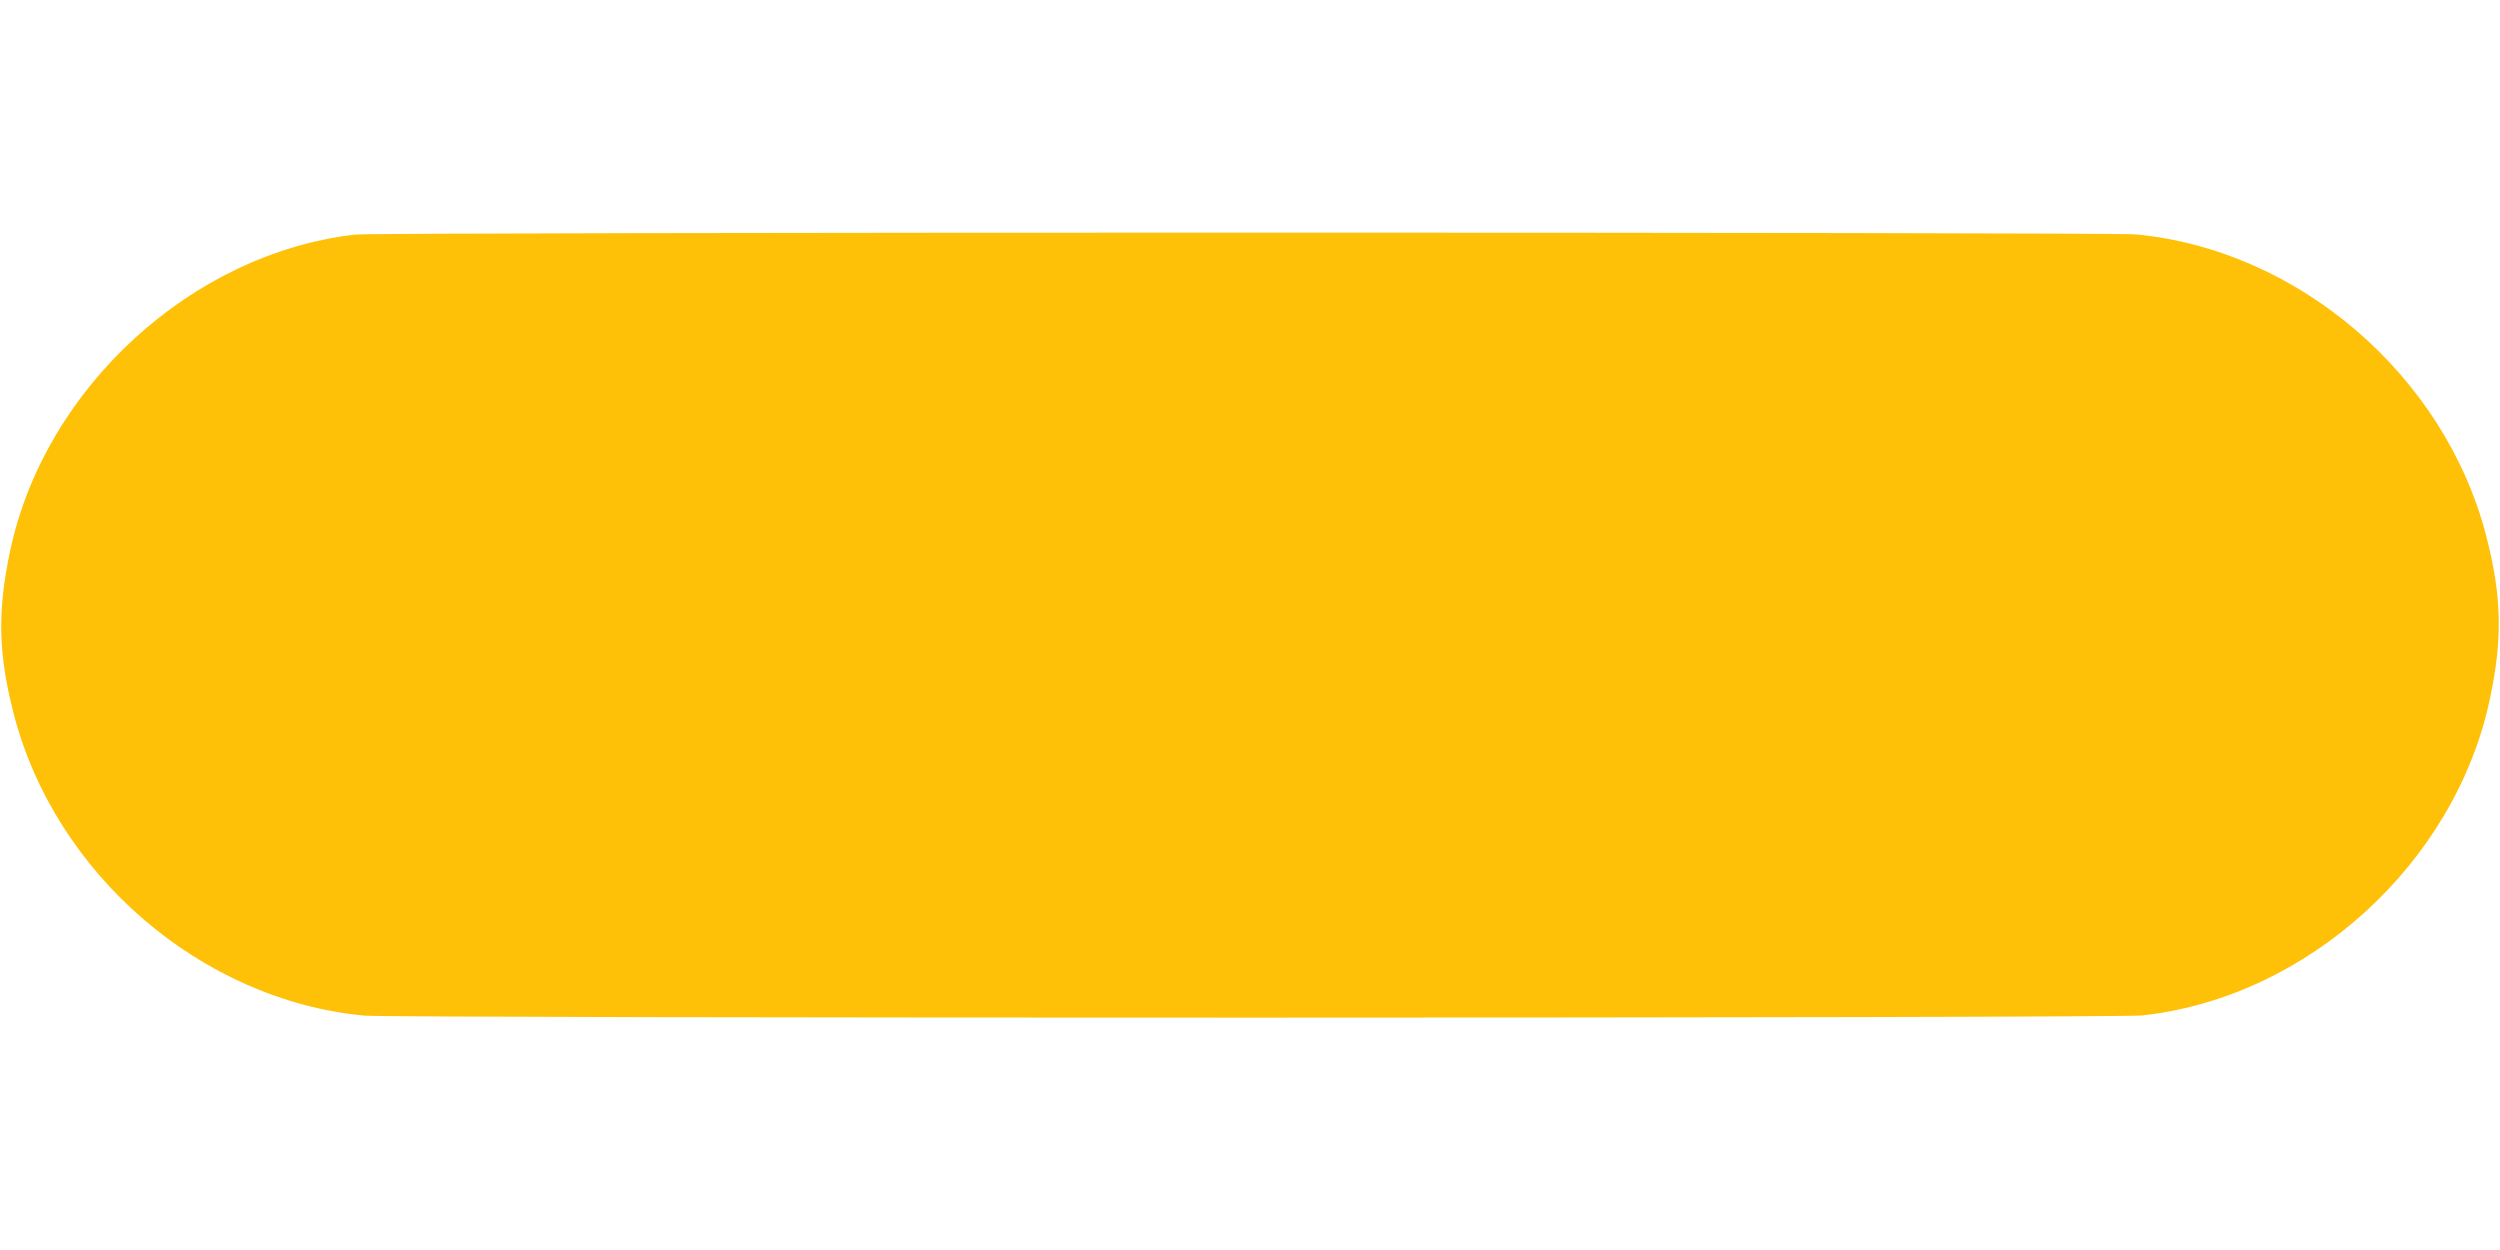 <?xml version="1.0" standalone="no"?>
<!DOCTYPE svg PUBLIC "-//W3C//DTD SVG 20010904//EN"
 "http://www.w3.org/TR/2001/REC-SVG-20010904/DTD/svg10.dtd">
<svg version="1.0" xmlns="http://www.w3.org/2000/svg"
 width="1280pt" height="640pt" viewBox="0 0 1280 640"
 preserveAspectRatio="xMidYMid meet">
<g transform="translate(0,640) scale(0.1,-0.1)"
fill="#ffc107" stroke="none">
<path d="M1820 5199 c-838 -95 -1591 -785 -1768 -1619 -66 -310 -61 -528 18
-834 212 -823 960 -1467 1795 -1546 155 -14 8968 -14 9103 1 847 92 1602 779
1780 1619 66 310 61 528 -18 834 -212 823 -960 1467 -1795 1546 -135 12 -9002
12 -9115 -1z"/>
</g>
</svg>
